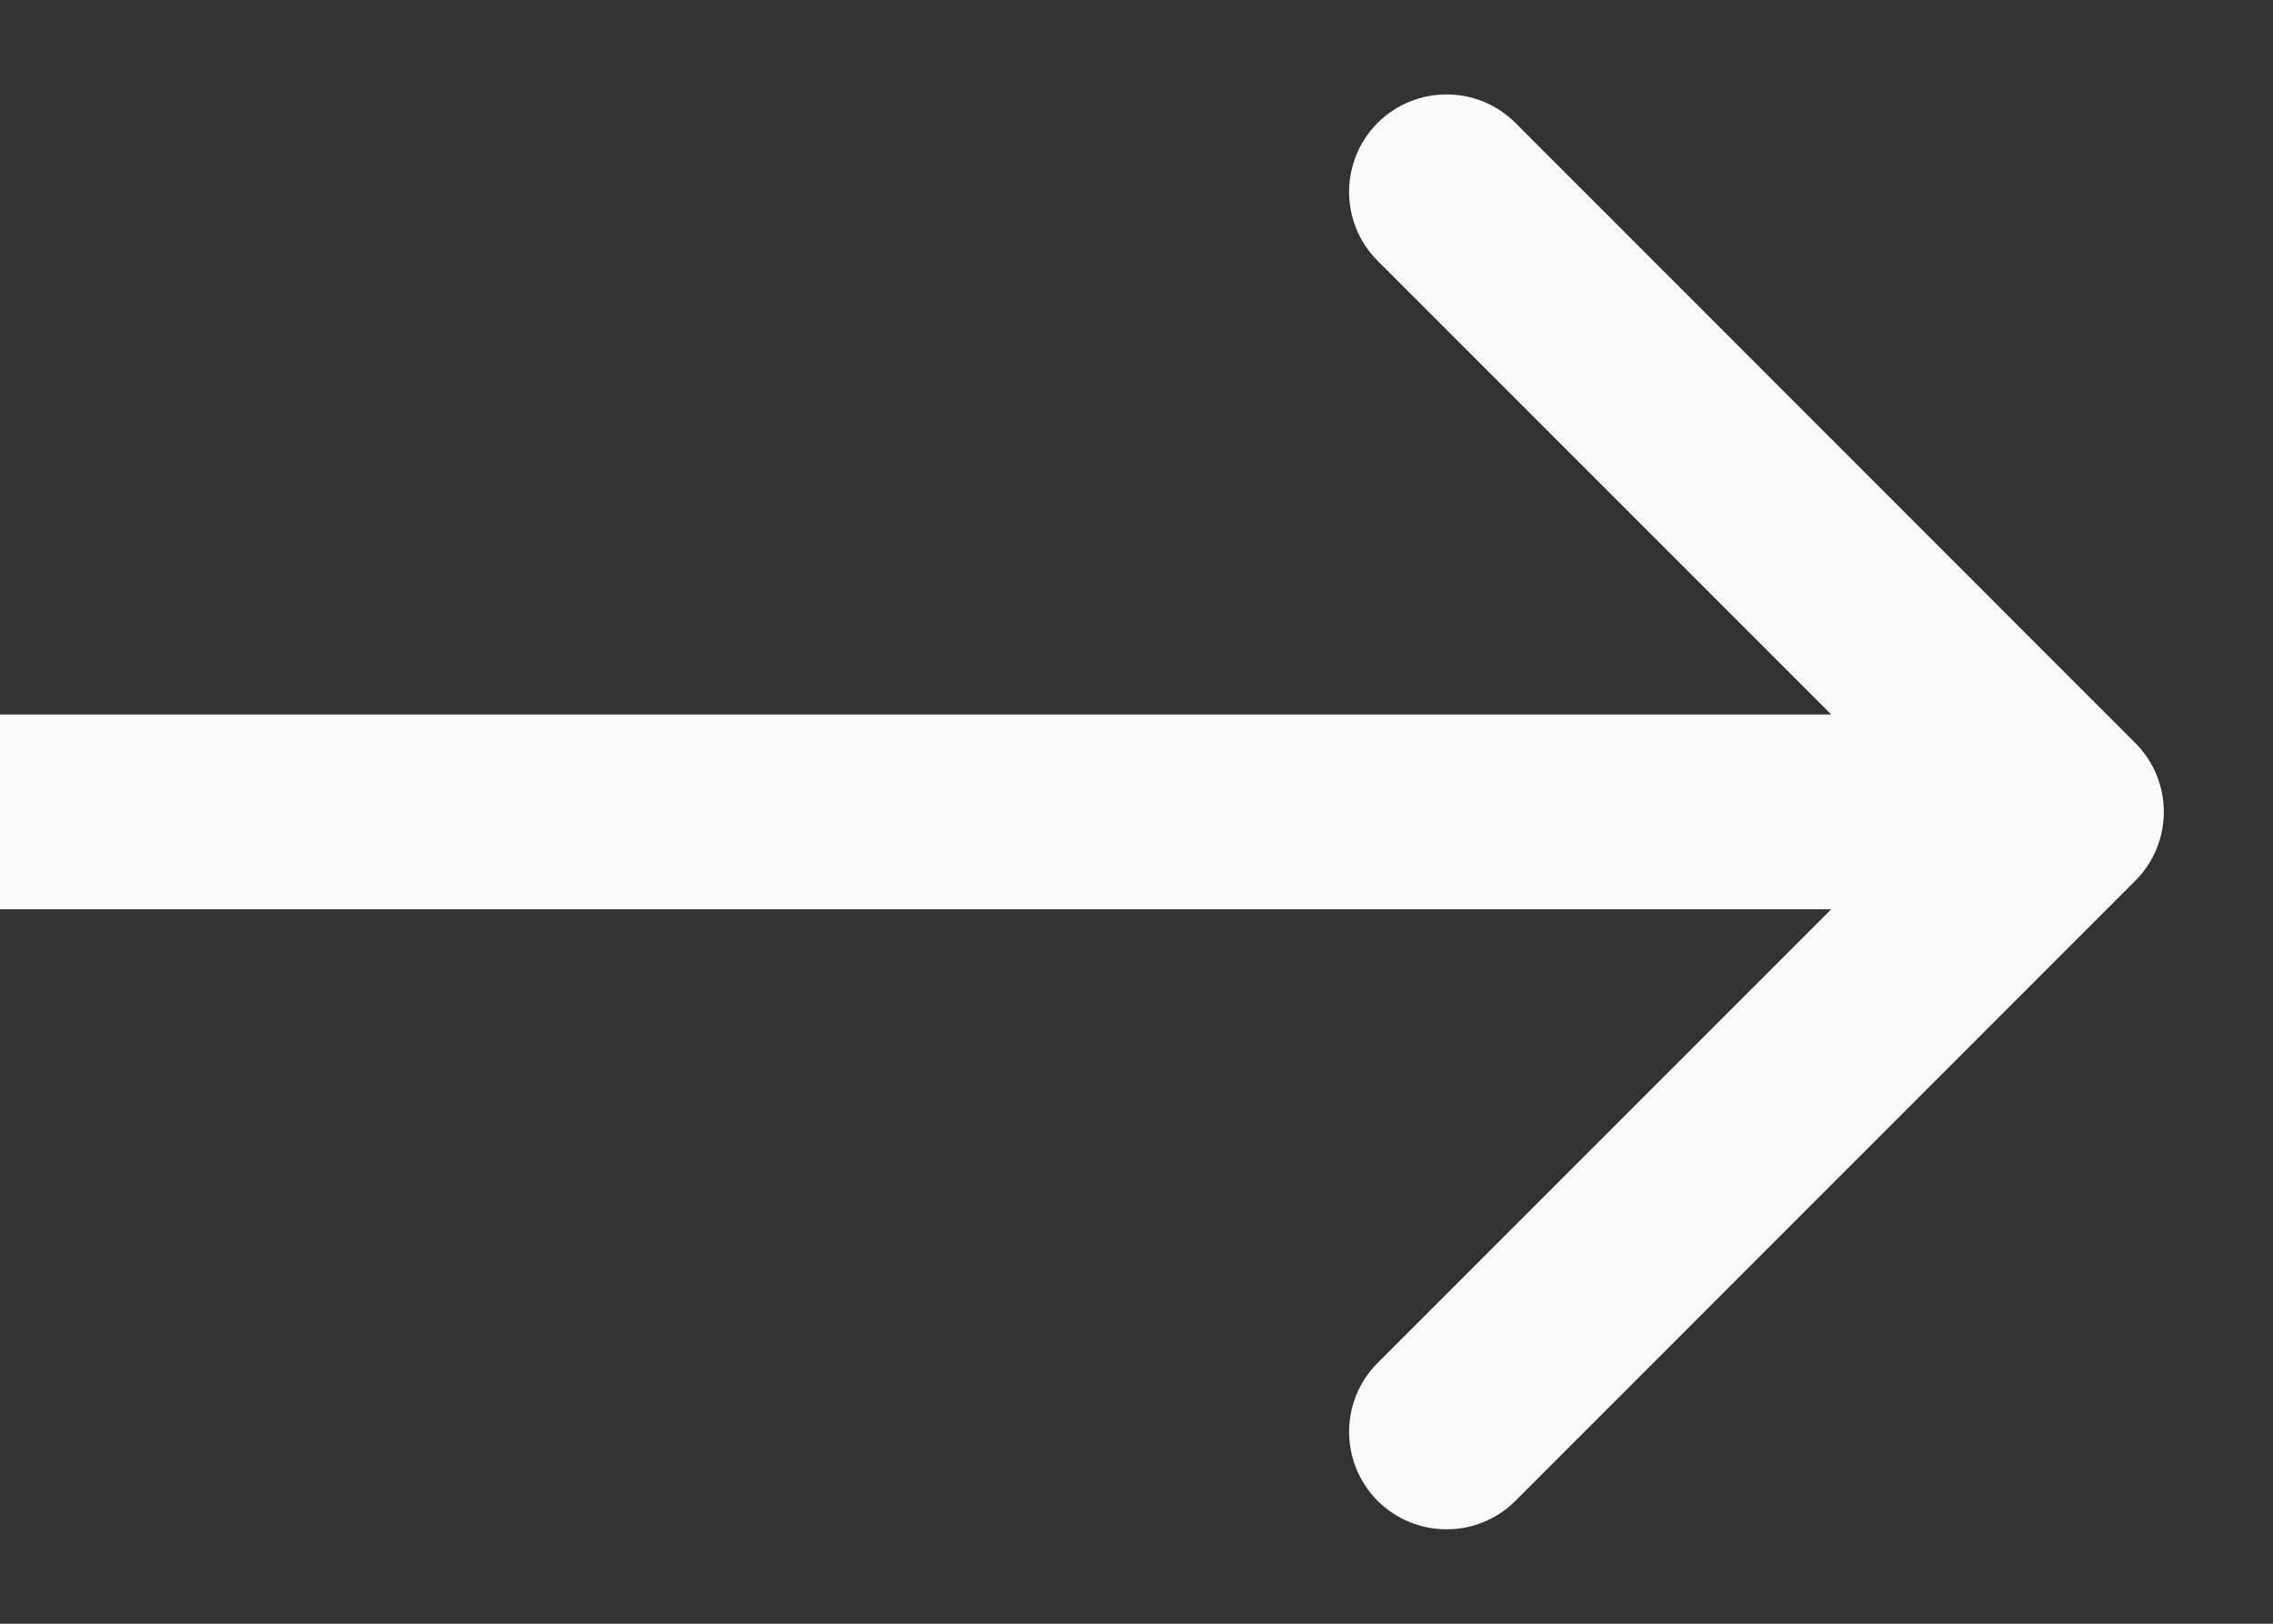 <?xml version="1.0" encoding="utf-8"?>
<svg xmlns="http://www.w3.org/2000/svg" fill="none" height="100%" overflow="visible" preserveAspectRatio="none" style="display: block;" viewBox="0 0 14 10" width="100%">
<rect x="0" y="0" width="14" height="10" fill="#333333" stroke="none"/>
<g id="Learn More">
<path d="M13.152 5.424C13.386 5.19 13.386 4.81 13.152 4.576L9.334 0.757C9.1 0.523 8.72 0.523 8.485 0.757C8.251 0.992 8.251 1.372 8.485 1.606L11.879 5L8.485 8.394C8.251 8.628 8.251 9.008 8.485 9.243C8.72 9.477 9.1 9.477 9.334 9.243L13.152 5.424ZM0 5V5.6H12.728V5V4.4H0V5Z" fill="#F9F9F9" id="Arrow 1"/>
</g>
</svg>